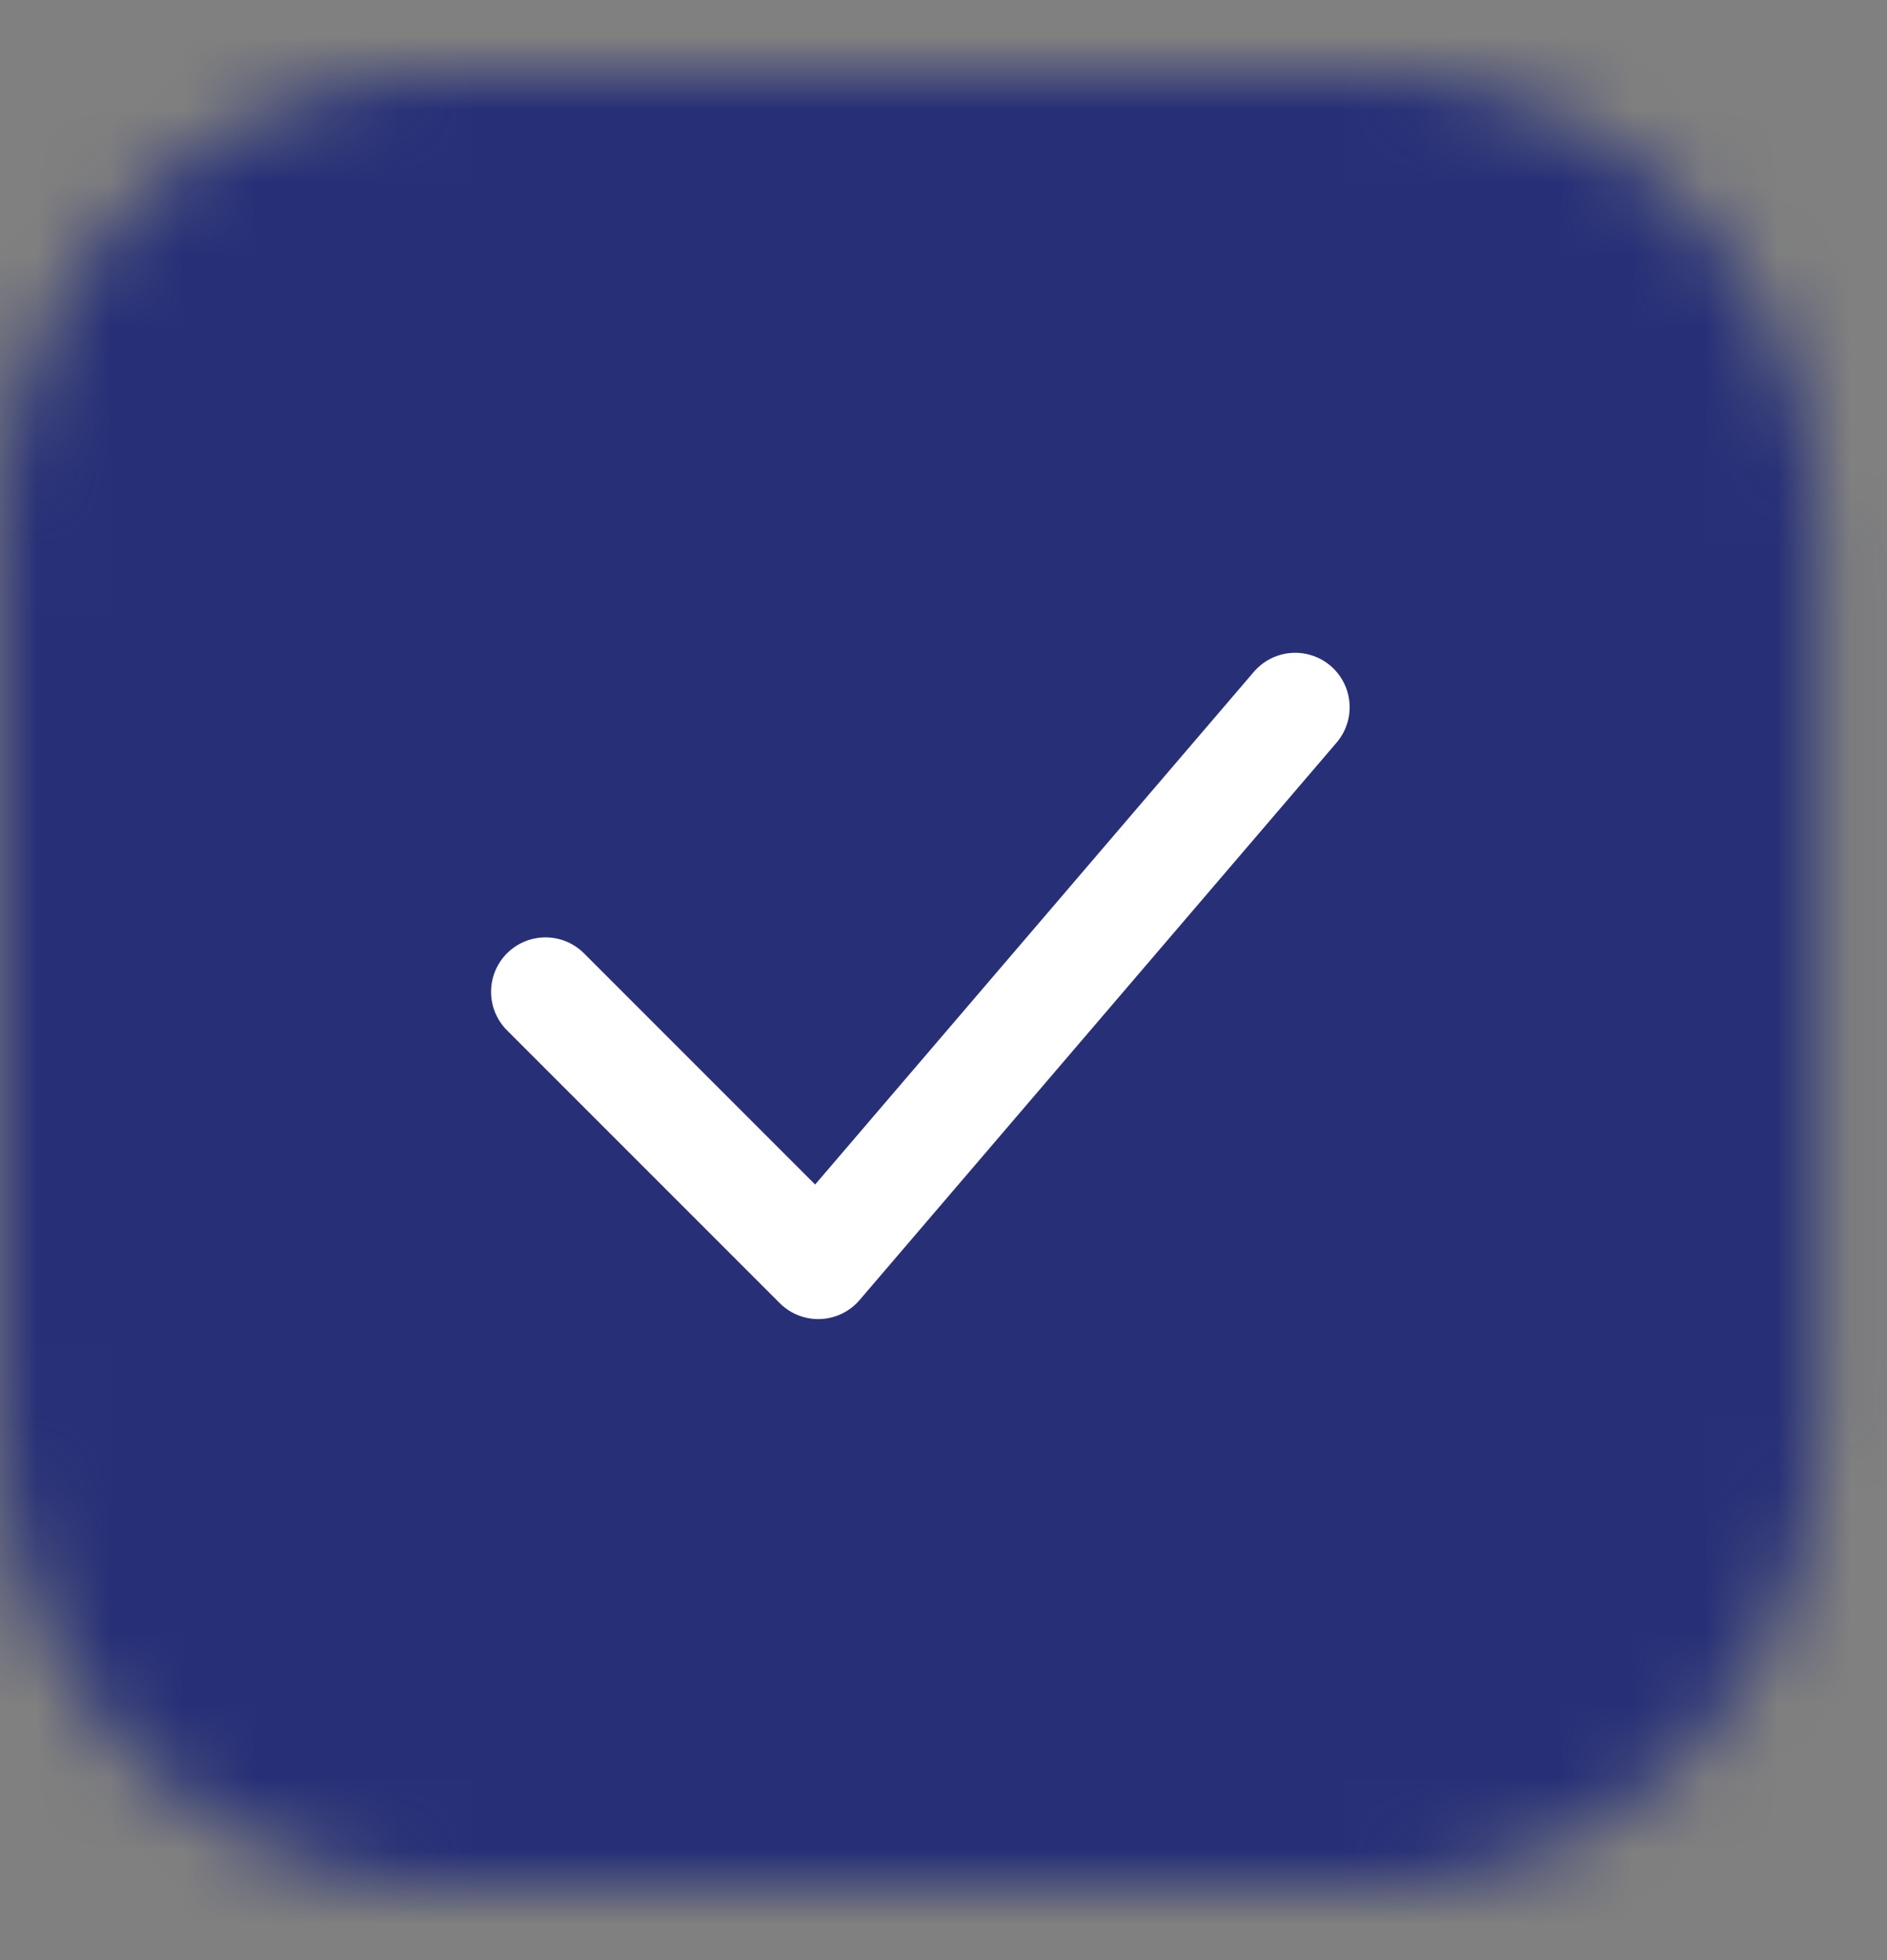 <svg width="26" height="27" viewBox="0 0 26 27" fill="none" xmlns="http://www.w3.org/2000/svg">
<rect x="0" y="0" width="26" height="27" fill="#808080" stroke="none"/>
<g clip-path="url(#clip0_154_2)">
<mask id="mask0_154_2" style="mask-type:alpha" maskUnits="userSpaceOnUse" x="0" y="0" width="26" height="27">
<path d="M18.79 0.974H6.263C2.804 0.974 0 3.778 0 7.237V19.764C0 23.223 2.804 26.027 6.263 26.027H18.79C22.249 26.027 25.053 23.223 25.053 19.764V7.237C25.053 3.778 22.249 0.974 18.79 0.974Z" fill="#EF2222"/>
</mask>
<g mask="url(#mask0_154_2)">
<rect x="-2" width="28" height="27" fill="#273077"/>
</g>
<path d="M17.846 9.742L11.274 17.42L7.516 13.662" stroke="white" stroke-width="1.5" stroke-linecap="round" stroke-linejoin="round"/>
</g>
<defs>
<clipPath id="clip0_154_2">
<rect width="26" height="27" fill="white"/>
</clipPath>
</defs>
</svg>
